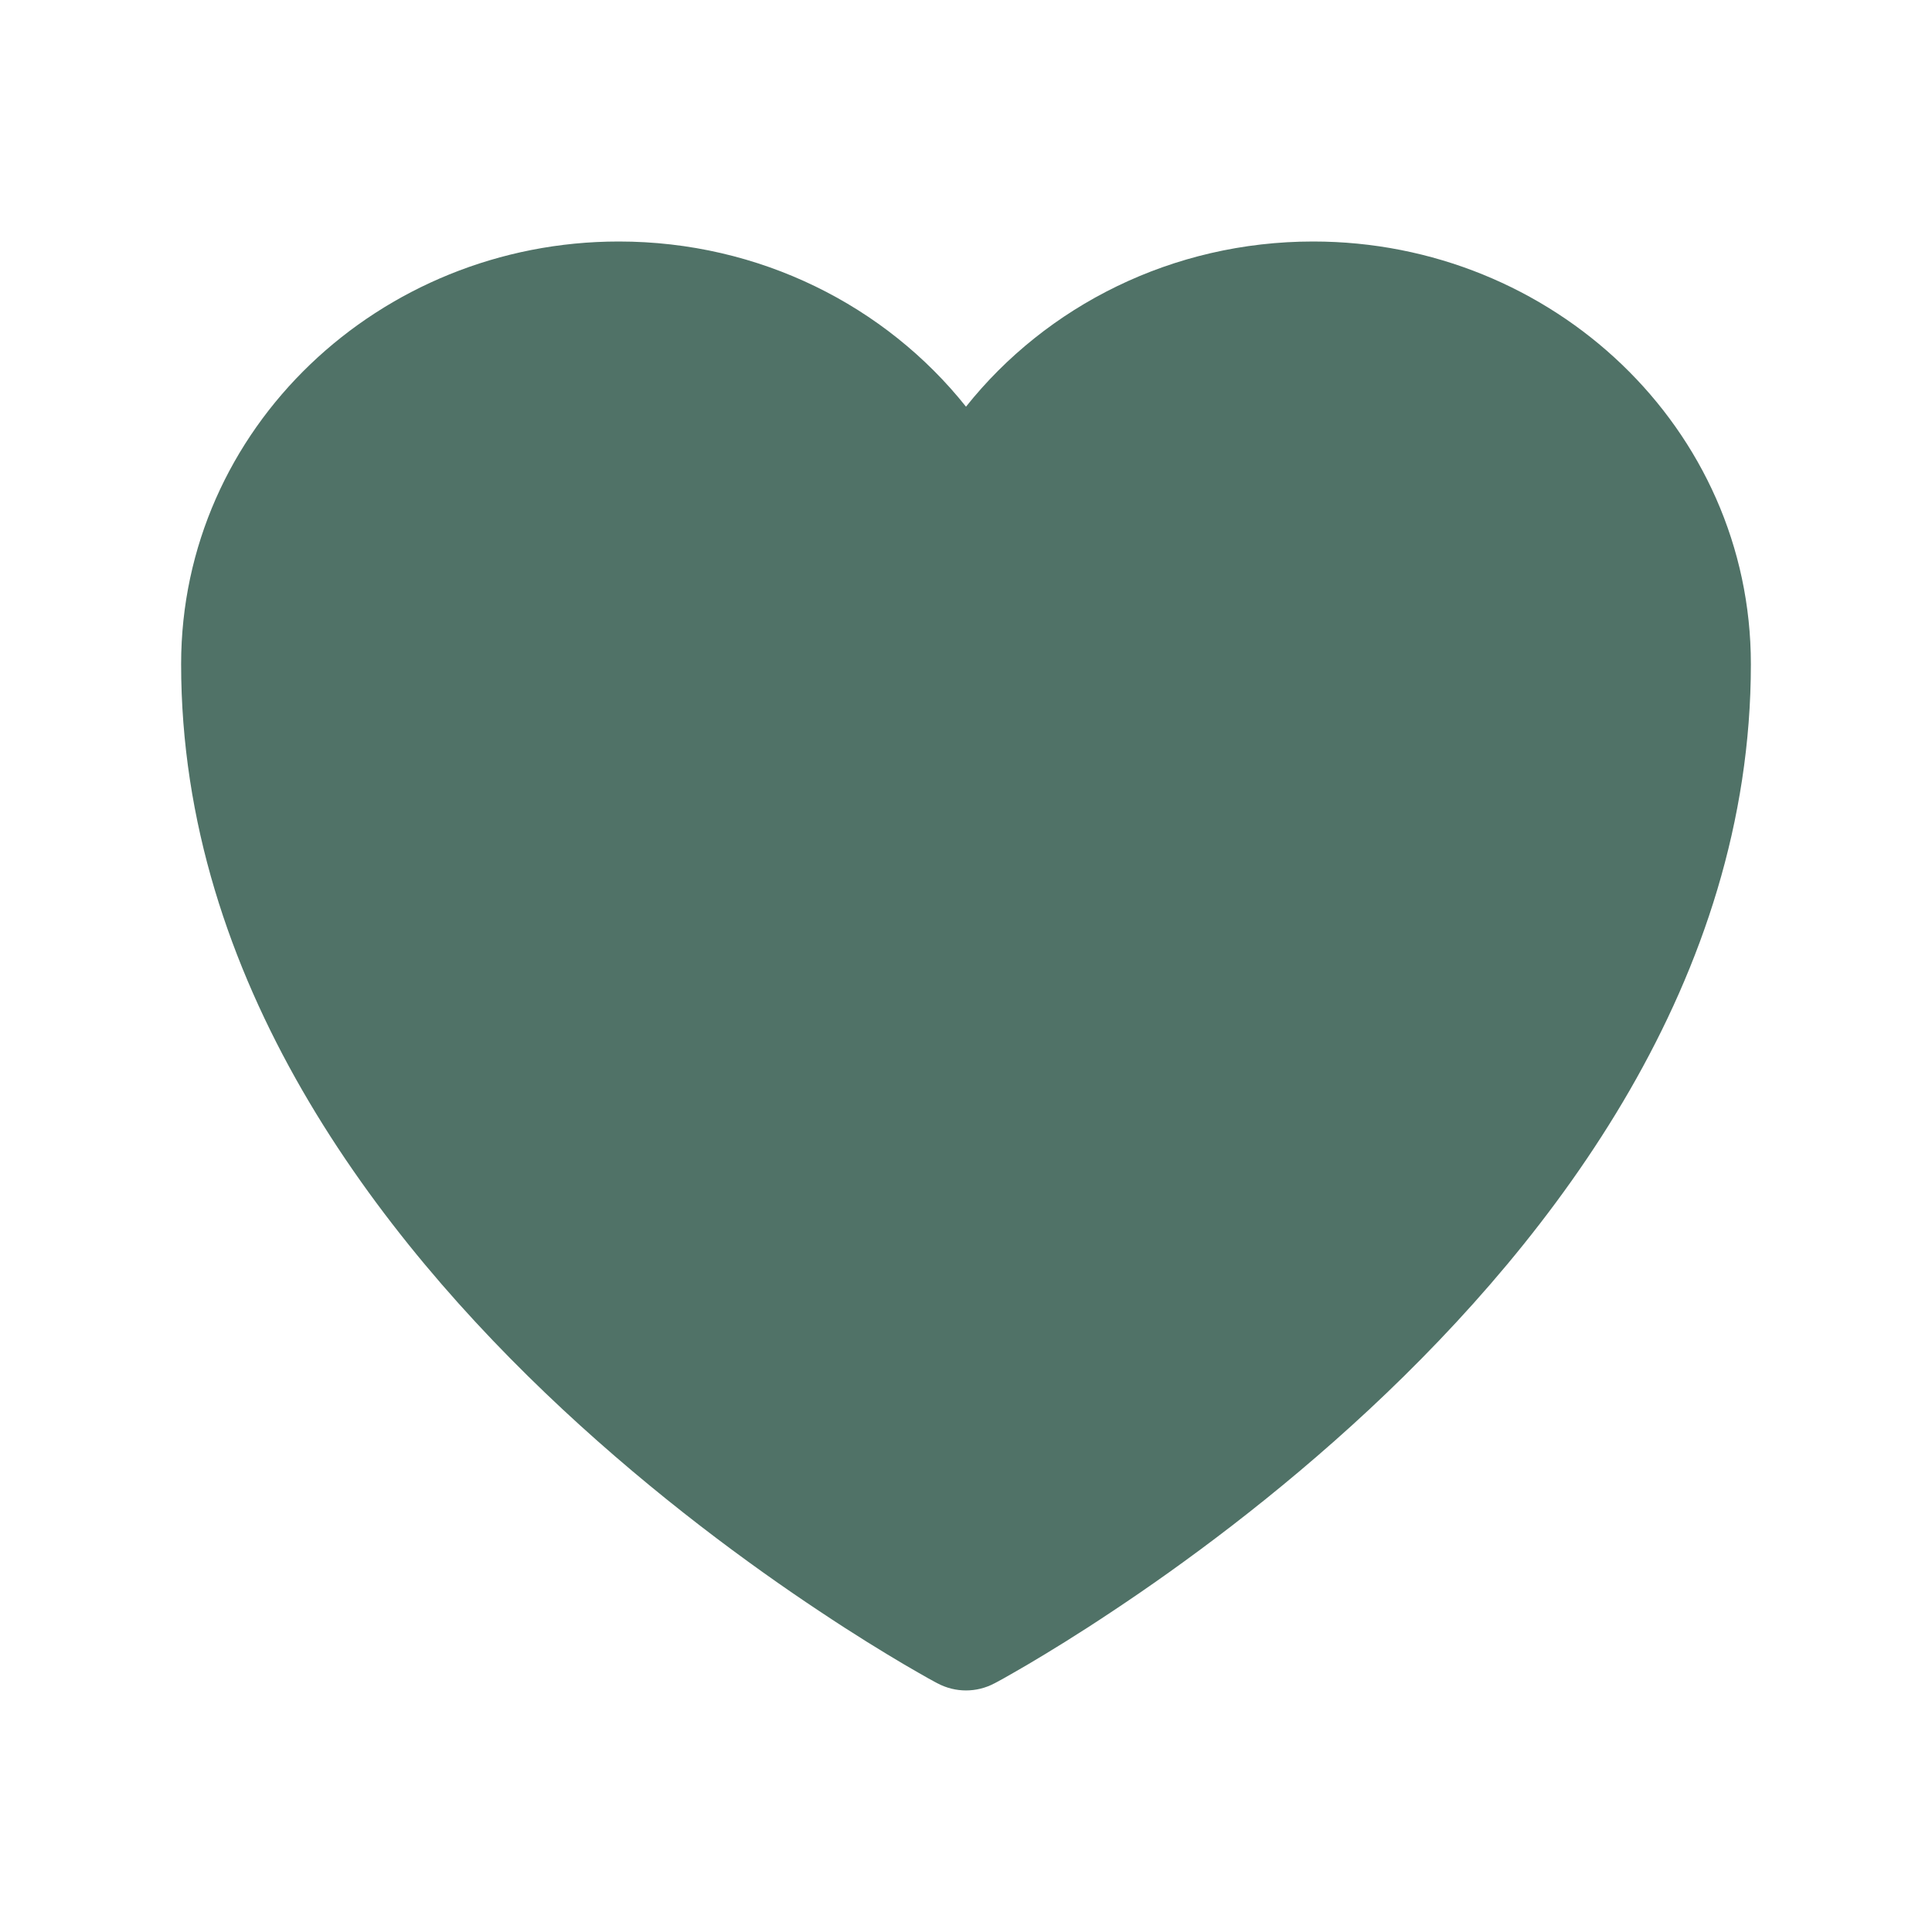 <svg width="16" height="16" viewBox="0 0 16 16" fill="none" xmlns="http://www.w3.org/2000/svg">
<path d="M7.763 13.94L7.759 13.938L7.744 13.93C7.731 13.923 7.713 13.913 7.689 13.9C7.642 13.873 7.574 13.835 7.489 13.785C7.318 13.684 7.075 13.536 6.786 13.343C6.207 12.959 5.434 12.393 4.659 11.671C3.125 10.241 1.5 8.117 1.5 5.5C1.5 3.548 3.142 2 5.125 2C6.291 2 7.335 2.533 8 3.368C8.665 2.533 9.709 2 10.875 2C12.858 2 14.5 3.548 14.5 5.5C14.5 8.117 12.875 10.241 11.341 11.671C10.566 12.393 9.793 12.959 9.214 13.343C8.925 13.536 8.682 13.684 8.511 13.785C8.426 13.835 8.358 13.873 8.311 13.9C8.287 13.913 8.269 13.923 8.256 13.93L8.241 13.938L8.237 13.94L8.235 13.941C8.088 14.019 7.912 14.019 7.765 13.941L7.763 13.94Z" fill="#507267"/>
</svg>
